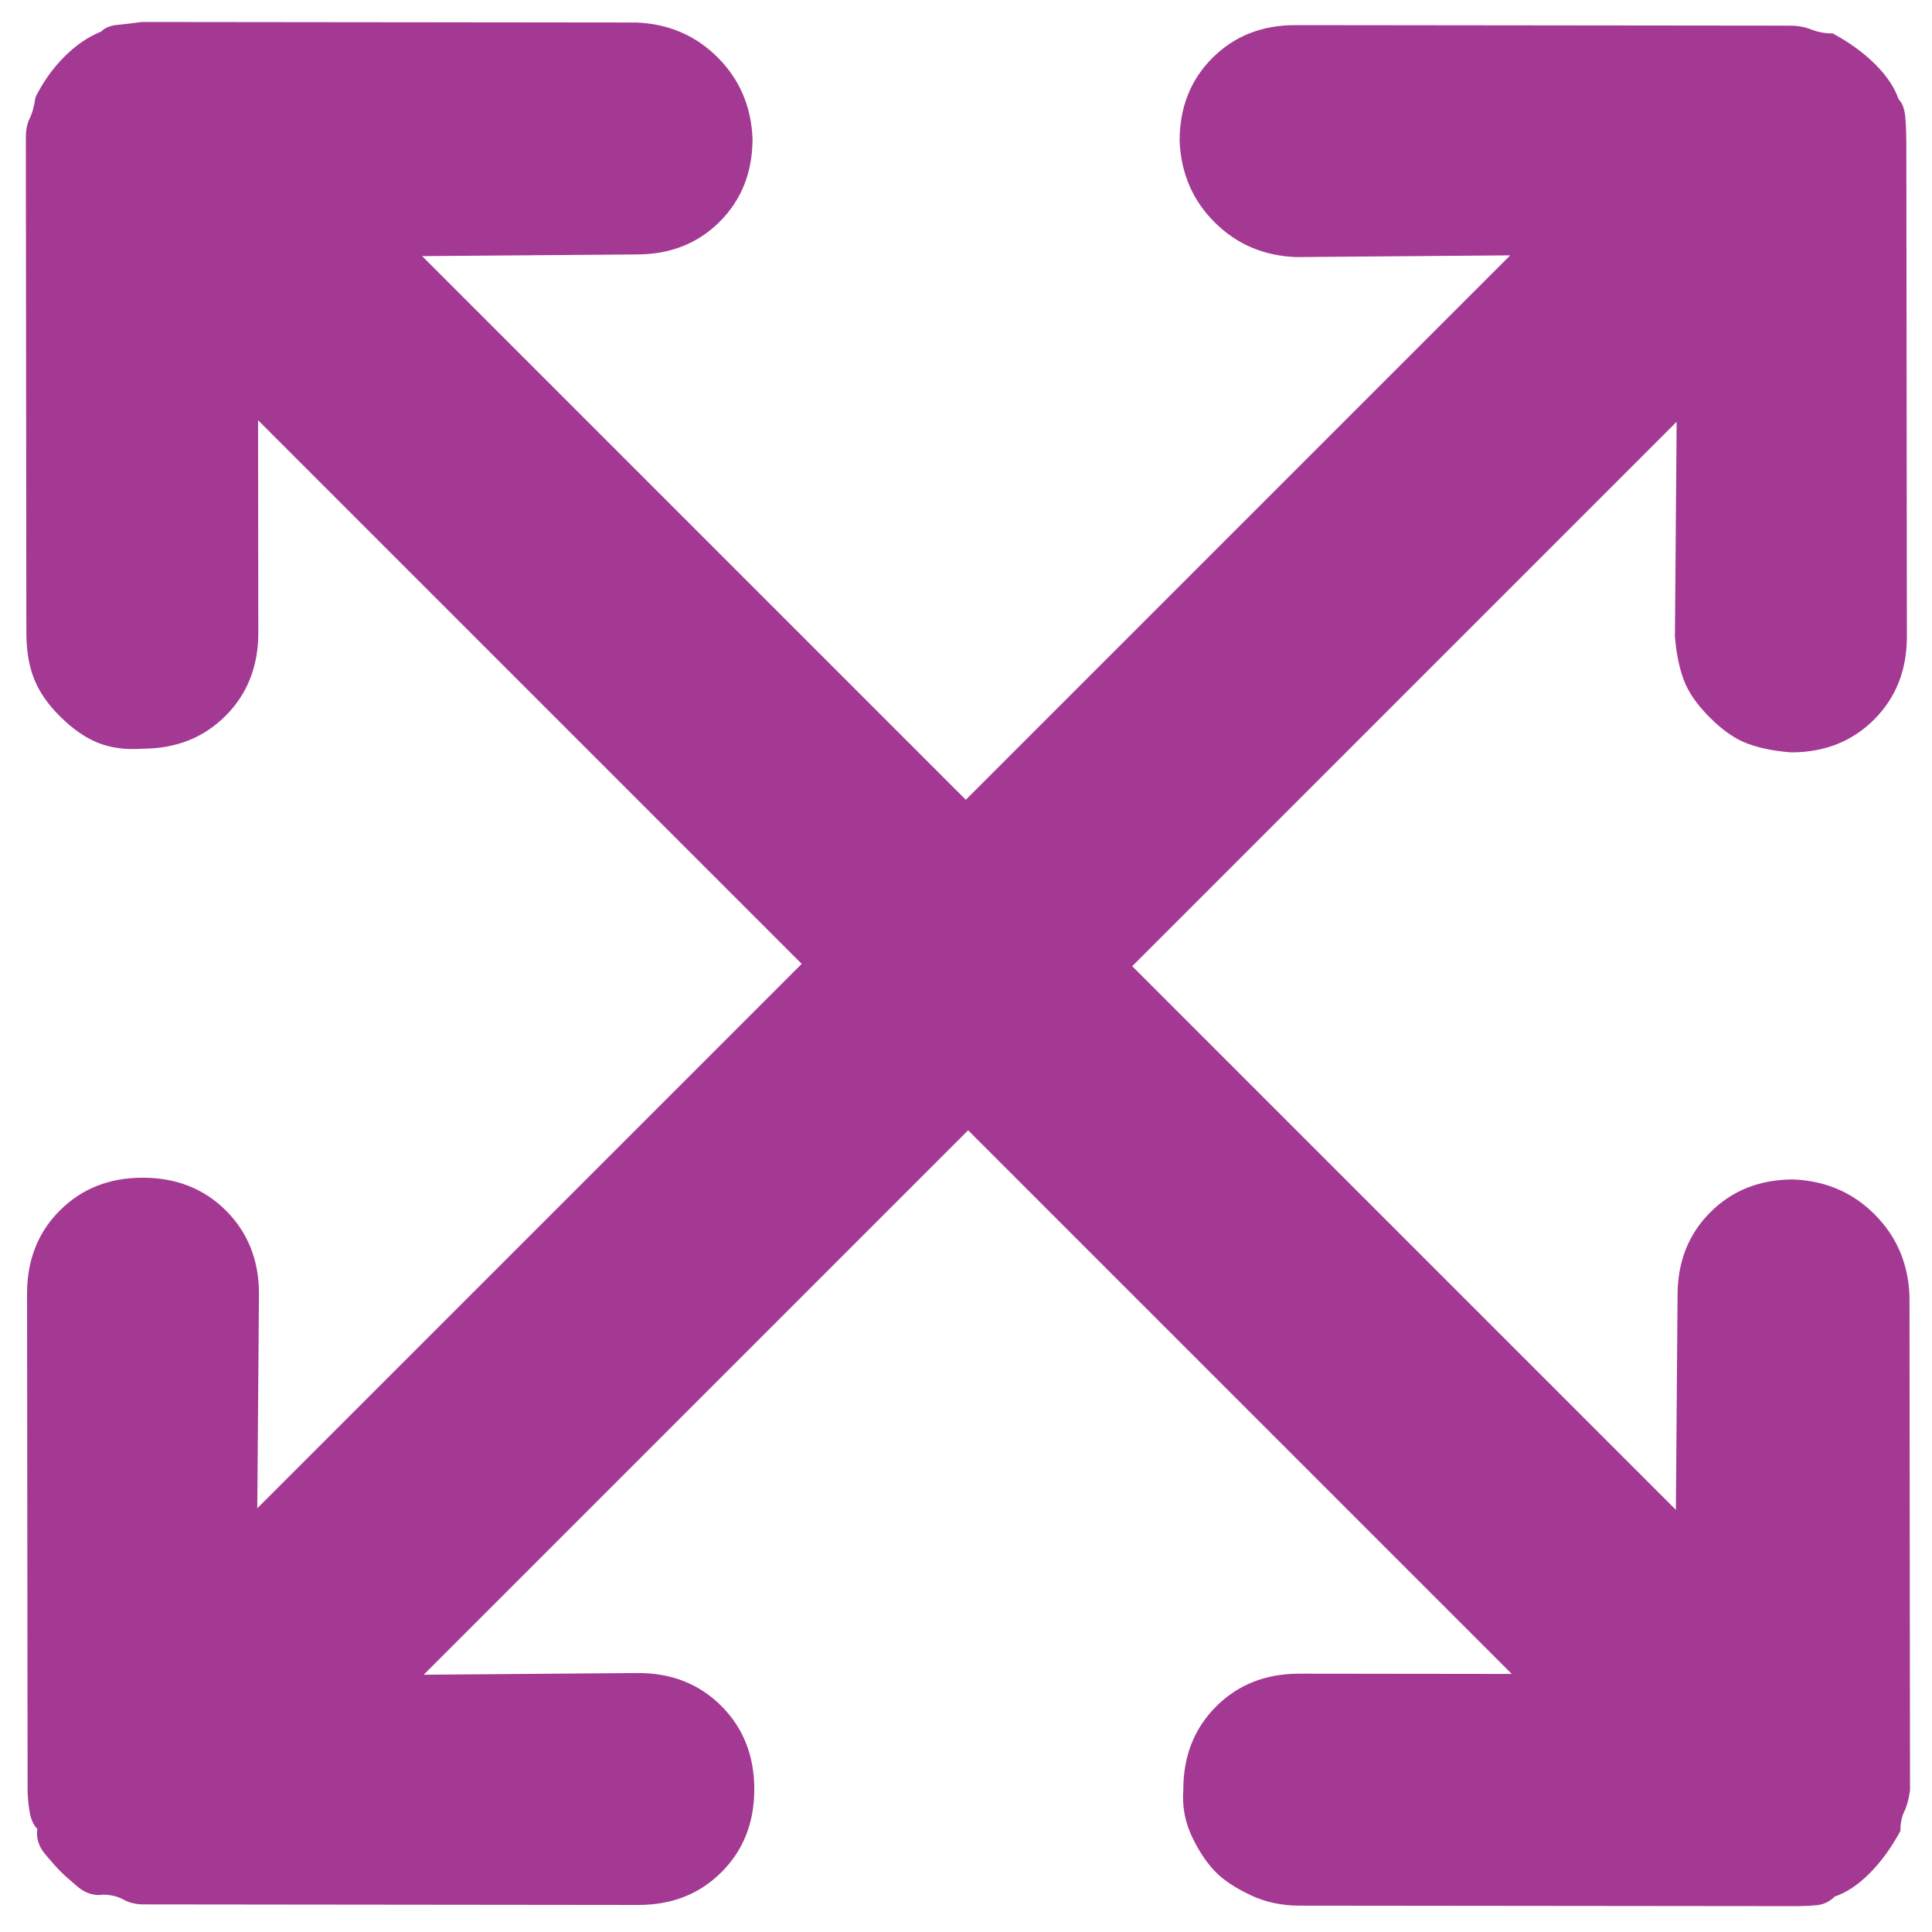 <?xml version="1.0" encoding="UTF-8"?>
<svg width="43px" height="43px" viewBox="0 0 43 43" version="1.1" xmlns="http://www.w3.org/2000/svg" xmlns:xlink="http://www.w3.org/1999/xlink">
    <title>Fill 1</title>
    <g id="EzyStor-Dunedin" stroke="none" stroke-width="1" fill="none" fill-rule="evenodd">
        <g id="Homepage" transform="translate(-699, -673)" fill="#A33993">
            <path d="M748.817,695.472 C748.939,695.229 749,694.925 749,694.561 C749,694.196 748.939,693.811 748.817,693.406 C748.696,693.285 748.614,693.163 748.574,693.042 C748.533,692.92 748.452,692.778 748.33,692.616 L740.535,684.838 C740.007,684.352 739.399,684.109 738.708,684.109 C738.018,684.109 737.409,684.352 736.881,684.838 C736.354,685.365 736.09,685.972 736.09,686.661 C736.09,687.35 736.354,687.957 736.881,688.484 L740.231,691.887 L723.119,691.887 L723.119,674.751 L726.468,678.154 C726.752,678.397 727.026,678.579 727.29,678.7 C727.554,678.822 727.889,678.883 728.295,678.883 C728.701,678.883 729.036,678.822 729.3,678.7 C729.564,678.579 729.838,678.397 730.122,678.154 C730.65,677.627 730.913,677.019 730.913,676.331 C730.913,675.642 730.65,675.034 730.122,674.507 L722.327,666.729 C722.205,666.608 722.073,666.486 721.931,666.365 C721.789,666.243 721.657,666.182 721.535,666.182 C721.292,666.061 720.987,666 720.622,666 C720.256,666 719.871,666.061 719.465,666.182 C719.343,666.304 719.211,666.395 719.069,666.456 C718.927,666.517 718.795,666.608 718.673,666.729 L710.878,674.507 C710.35,675.034 710.087,675.642 710.087,676.331 C710.087,677.019 710.35,677.627 710.878,678.154 C711.406,678.64 712.015,678.883 712.705,678.883 C713.395,678.883 714.004,678.64 714.532,678.154 L717.881,674.751 L717.881,691.887 L700.769,691.887 L704.119,688.484 C704.646,687.957 704.91,687.35 704.91,686.661 C704.91,685.972 704.646,685.365 704.119,684.838 C703.591,684.352 702.982,684.109 702.292,684.109 C701.601,684.109 700.993,684.352 700.465,684.838 L692.67,692.616 C692.548,692.778 692.436,692.92 692.335,693.042 C692.233,693.163 692.183,693.285 692.183,693.406 C692.061,693.69 692,694.014 692,694.378 C692,694.743 692.061,695.108 692.183,695.472 C692.304,695.634 692.386,695.776 692.426,695.898 C692.467,696.019 692.548,696.141 692.67,696.262 L700.465,704.041 C700.749,704.324 701.033,704.527 701.317,704.648 C701.601,704.77 701.926,704.83 702.292,704.83 C702.698,704.83 703.043,704.77 703.327,704.648 C703.611,704.527 703.875,704.324 704.119,704.041 C704.646,703.514 704.91,702.906 704.91,702.217 C704.91,701.529 704.646,700.921 704.119,700.394 L700.769,697.052 L717.881,697.052 L717.881,714.189 L714.532,710.786 C714.004,710.259 713.395,709.996 712.705,709.996 C712.015,709.996 711.406,710.259 710.878,710.786 C710.35,711.312 710.087,711.92 710.087,712.609 C710.087,713.297 710.35,713.905 710.878,714.432 L718.673,722.21 C718.795,722.332 718.927,722.443 719.069,722.544 C719.211,722.646 719.343,722.696 719.465,722.696 C719.587,722.858 719.759,722.949 719.982,722.97 C720.206,722.99 720.378,723 720.5,723 C720.622,723 720.794,722.99 721.018,722.97 C721.241,722.949 721.413,722.858 721.535,722.696 C721.657,722.575 721.789,722.494 721.931,722.453 C722.073,722.413 722.205,722.332 722.327,722.21 L730.122,714.432 C730.65,713.905 730.913,713.297 730.913,712.609 C730.913,711.92 730.65,711.312 730.122,710.786 C729.594,710.259 728.985,709.996 728.295,709.996 C727.605,709.996 726.996,710.259 726.468,710.786 L723.119,714.189 L723.119,697.052 L740.231,697.052 L736.881,700.394 C736.354,700.921 736.09,701.529 736.09,702.217 C736.09,702.906 736.354,703.514 736.881,704.041 C737.125,704.324 737.419,704.527 737.764,704.648 C738.11,704.77 738.424,704.83 738.708,704.83 C738.952,704.83 739.246,704.77 739.591,704.648 C739.936,704.527 740.251,704.324 740.535,704.041 L748.33,696.262 C748.452,696.141 748.564,696.019 748.665,695.898 C748.767,695.776 748.817,695.634 748.817,695.472 Z" id="Fill-1" transform="translate(720.5, 694.5) rotate(-315) translate(-720.5, -694.5) "></path>
        </g>
    </g>
</svg>
